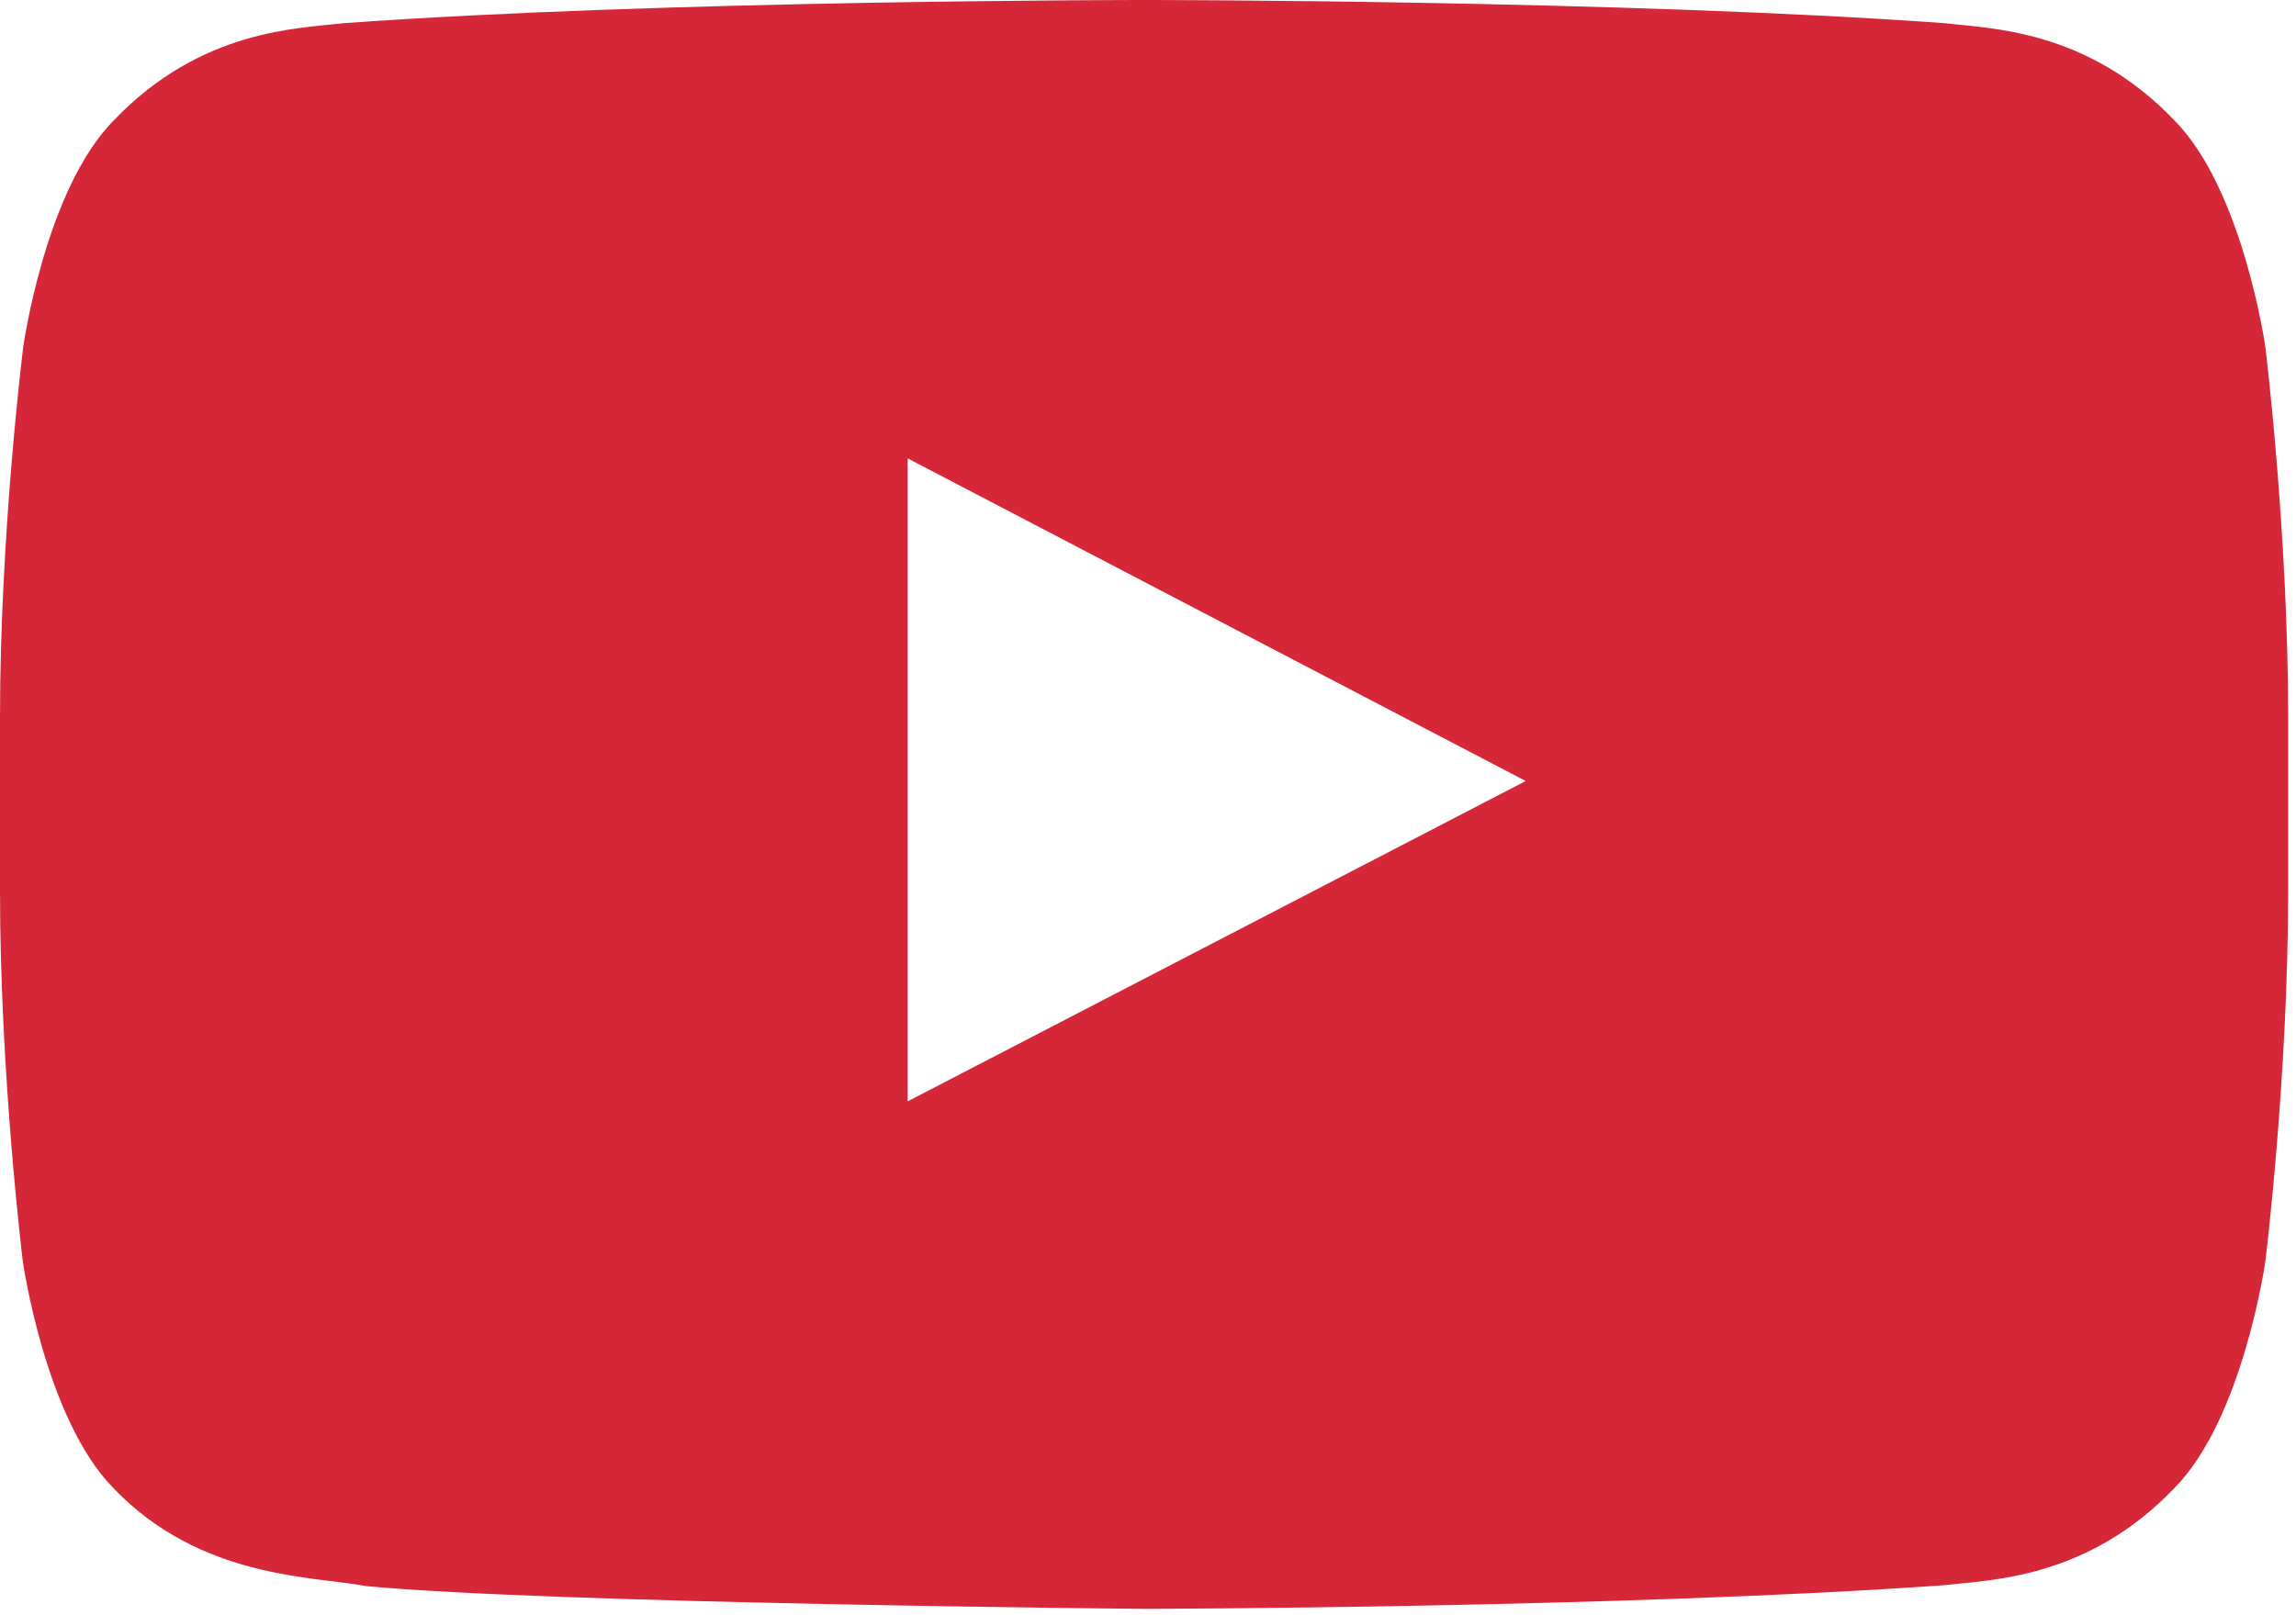 <?xml version="1.0" encoding="UTF-8"?> <svg xmlns="http://www.w3.org/2000/svg" width="27" height="19" viewBox="0 0 27 19" fill="none"><path d="M26.64 4.083C26.64 4.083 26.377 2.228 25.568 1.414C24.543 0.342 23.397 0.336 22.872 0.273C19.109 -1.5036e-07 13.459 0 13.459 0H13.449C13.449 0 7.799 -1.5036e-07 4.036 0.273C3.511 0.336 2.365 0.342 1.34 1.414C0.531 2.228 0.273 4.083 0.273 4.083C0.273 4.083 0 6.265 0 8.44V10.479C0 12.655 0.268 14.836 0.268 14.836C0.268 14.836 0.531 16.691 1.335 17.506C2.36 18.578 3.705 18.541 4.304 18.657C6.459 18.862 13.454 18.925 13.454 18.925C13.454 18.925 19.109 18.914 22.872 18.646C23.397 18.583 24.543 18.578 25.568 17.506C26.377 16.691 26.64 14.836 26.64 14.836C26.64 14.836 26.908 12.66 26.908 10.479V8.44C26.908 6.265 26.64 4.083 26.64 4.083ZM10.674 12.955V5.392L17.942 9.187L10.674 12.955Z" fill="#D52738"></path></svg> 